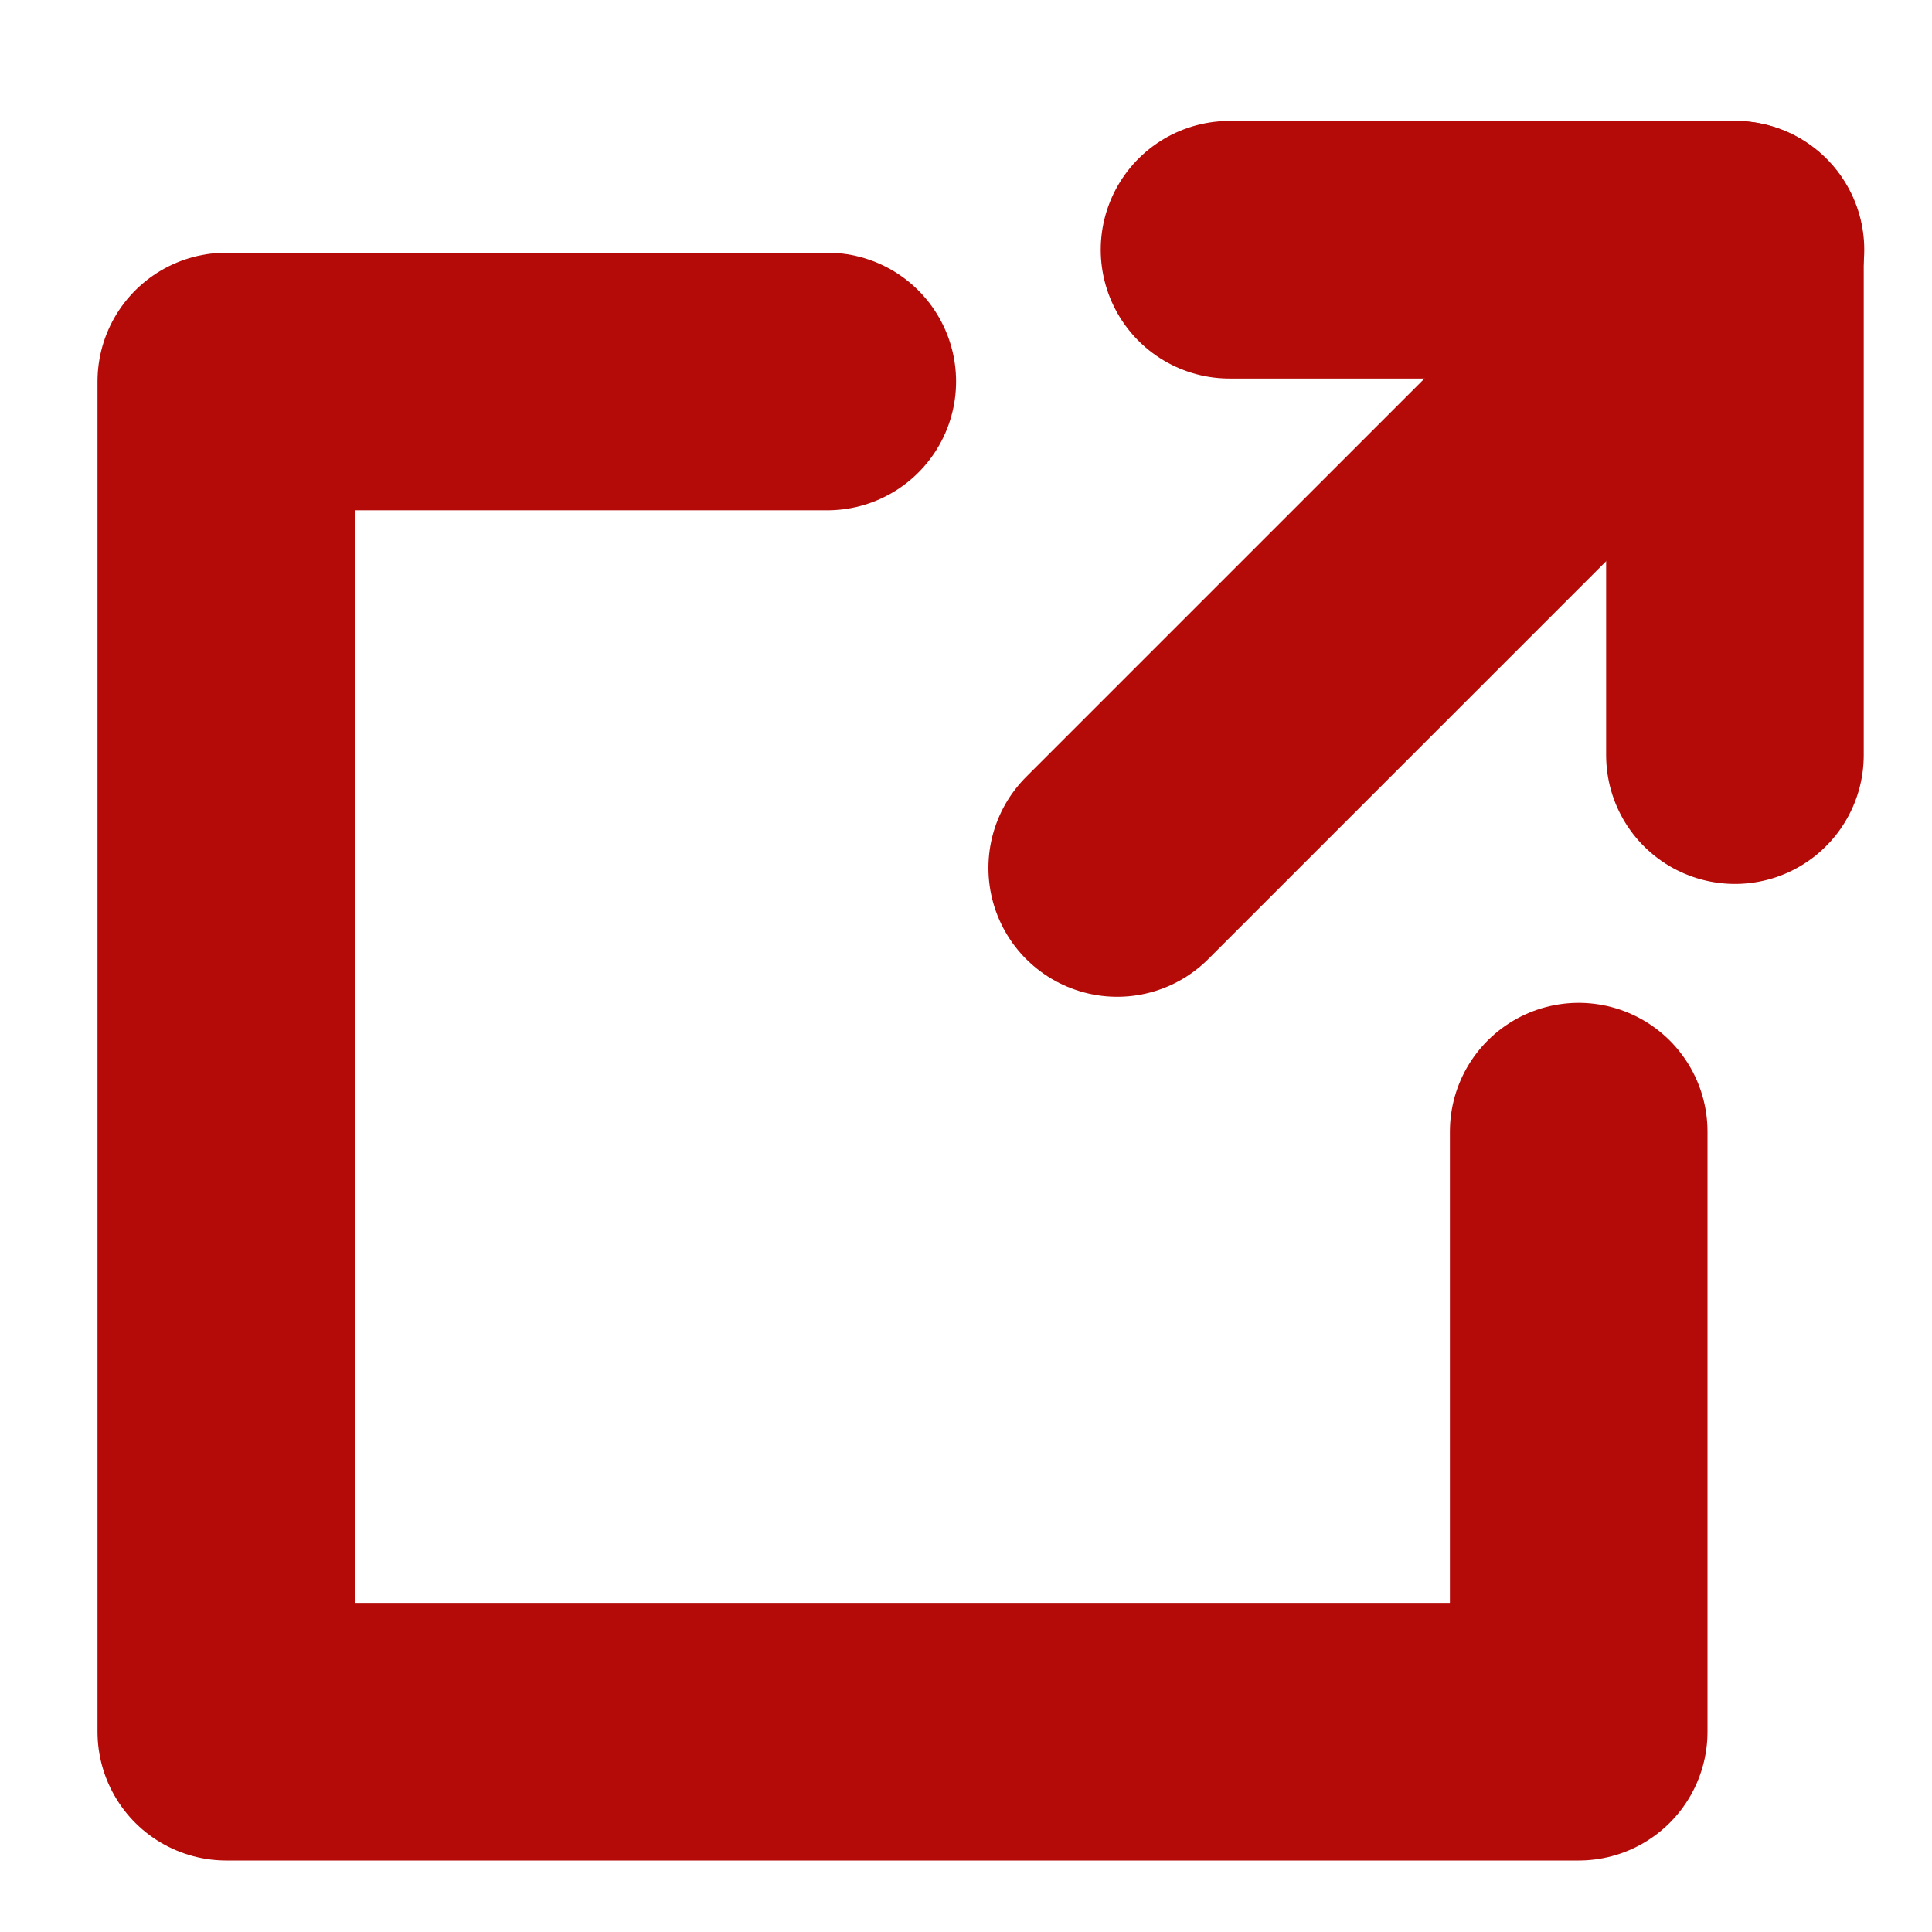 <svg xmlns="http://www.w3.org/2000/svg" width="15" height="15" viewBox="0 0 15 15">
  <g id="_125_arr_hoso" data-name="125_arr_hoso" transform="translate(0 0.323)">
    <rect id="長方形_437" data-name="長方形 437" width="15" height="15" transform="translate(0 -0.323)" fill="none"/>
    <path id="パス_348" data-name="パス 348" d="M27,12h3.924v3.924" transform="translate(-17.454 -10.384)" fill="none" stroke="#B40B09" stroke-linecap="round" stroke-linejoin="round" stroke-width="2"/>
    <path id="パス_349" data-name="パス 349" d="M24.5,21.824v4.659H14V16h4.666" transform="translate(-12.243 -13.361)" fill="none" stroke="#B40B09" stroke-linecap="round" stroke-linejoin="round" stroke-width="2"/>
    <path id="パス_350" data-name="パス 350" d="M0,4.8,4.8,0" transform="translate(8.674 1.616)" fill="none" stroke="#B40B09" stroke-linecap="round" stroke-width="2"/>
  </g>
</svg>
